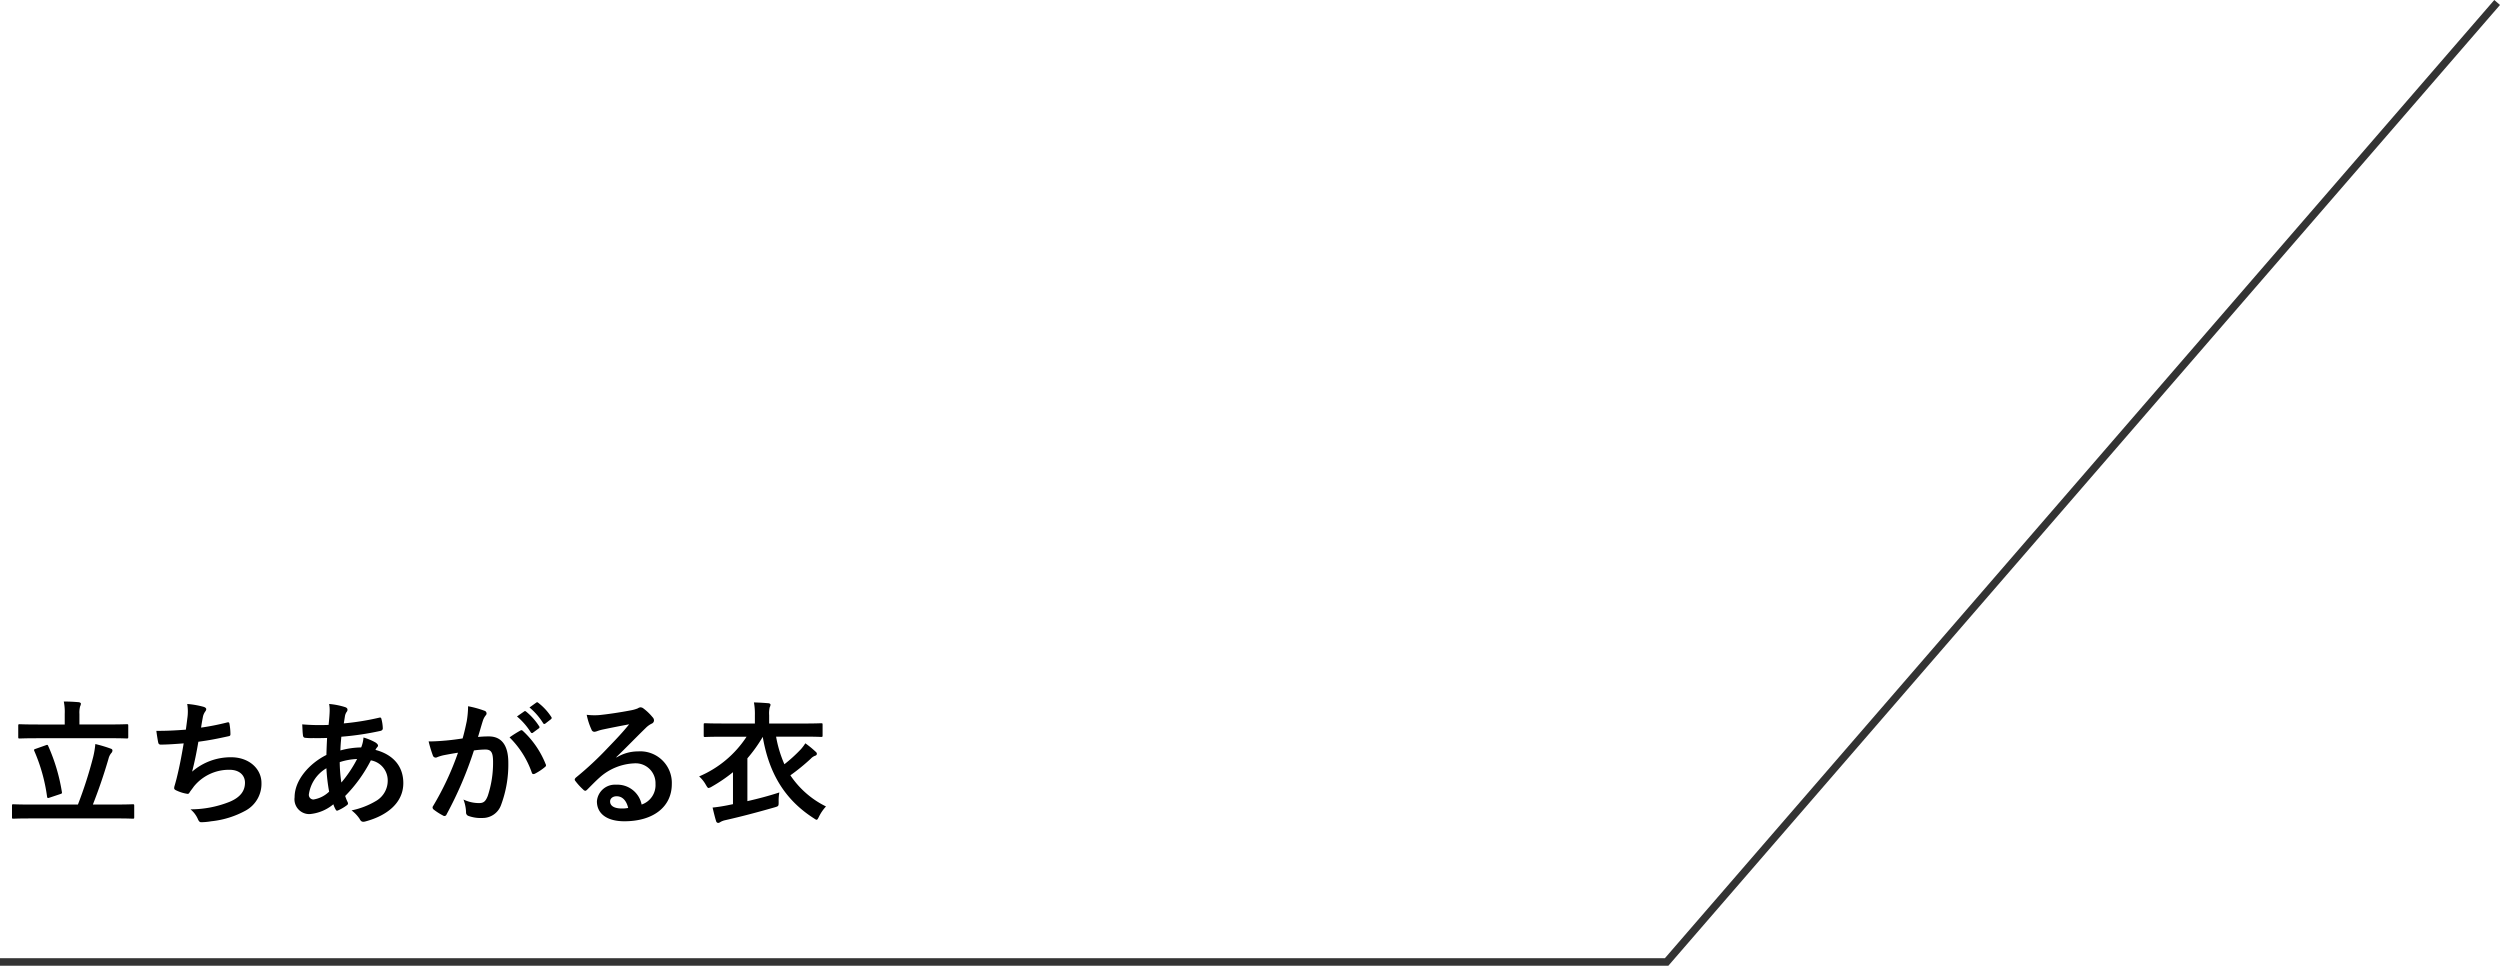 <svg xmlns="http://www.w3.org/2000/svg" width="331.049" height="127.881" viewBox="0 0 331.049 127.881">
  <g id="グループ_21686" data-name="グループ 21686" transform="translate(-689.329 -7107.836)">
    <path id="パス_40441" data-name="パス 40441" d="M2587.388-18009.359H2366.464v-1h220.467l109.826-126.881.756.656Z" transform="translate(-1677.135 25245.076)" fill="#333"/>
    <path id="パス_40541" data-name="パス 40541" d="M14.67.522c1.584,0,2.124.036,2.232.036.18,0,.2-.018.2-.2V-1.152c0-.18-.018-.2-.2-.2-.108,0-.648.036-2.232.036H11.628c.756-1.926,1.44-3.906,2.07-6.066a1.915,1.915,0,0,1,.342-.72.536.536,0,0,0,.18-.36c0-.108-.054-.2-.216-.252a17.743,17.743,0,0,0-2.052-.612A11.168,11.168,0,0,1,11.664-7.6,55.862,55.862,0,0,1,9.648-1.314H3.33c-1.584,0-2.124-.036-2.232-.036-.162,0-.18.018-.18.2V.36c0,.18.018.2.18.2.108,0,.648-.036,2.232-.036ZM13.7-10.1c1.71,0,2.3.036,2.412.036.18,0,.2-.018.2-.216v-1.458c0-.2-.018-.216-.2-.216-.108,0-.7.036-2.412.036H9.846V-13.3a3.268,3.268,0,0,1,.09-1.008,1.016,1.016,0,0,0,.108-.36c0-.09-.126-.18-.288-.2-.648-.054-1.314-.09-1.98-.09A7.01,7.01,0,0,1,7.9-13.3v1.386H4.338c-1.692,0-2.286-.036-2.394-.036-.18,0-.2.018-.2.216v1.458c0,.2.018.216.2.216.108,0,.7-.036,2.394-.036Zm-9.63,1.4c-.252.09-.27.108-.2.288A22.759,22.759,0,0,1,5.562-2.358c.036.2.09.216.342.126l1.4-.468c.252-.072.252-.126.216-.306a24.272,24.272,0,0,0-1.8-6.048c-.072-.18-.108-.2-.342-.108ZM23.94-11.232c-1.386.108-2.5.162-3.906.162.072.594.2,1.35.252,1.566a.307.307,0,0,0,.342.252c.918,0,2.052-.09,3.024-.162-.306,1.8-.558,3.132-.954,4.716-.072.27-.144.54-.234.846a1.228,1.228,0,0,0-.072.36c0,.162.108.234.4.36a5.06,5.06,0,0,0,1.35.4c.162.018.216-.054.342-.27.162-.234.342-.45.5-.684a5.985,5.985,0,0,1,4.734-2.232c1.368,0,2.052.774,2.052,1.71,0,1.134-.666,1.962-2.052,2.538a14.021,14.021,0,0,1-5.166.99A3.435,3.435,0,0,1,25.524.594c.144.342.27.432.45.432A8.338,8.338,0,0,0,27.306.9,11.989,11.989,0,0,0,31.9-.54a4.034,4.034,0,0,0,2.052-3.636c0-1.854-1.62-3.4-4.014-3.4A7.786,7.786,0,0,0,24.768-5.67c.324-1.26.576-2.466.828-3.96,1.512-.2,2.484-.4,4.032-.738.162-.036.216-.09.216-.288a8.146,8.146,0,0,0-.126-1.332c-.036-.234-.126-.252-.378-.18a32.917,32.917,0,0,1-3.384.666c.09-.63.162-.99.252-1.476a1.868,1.868,0,0,1,.306-.666.592.592,0,0,0,.126-.288c0-.144-.126-.252-.36-.324a11.781,11.781,0,0,0-2.16-.378,5.972,5.972,0,0,1,.036,1.746C24.1-12.456,24.03-11.862,23.94-11.232Zm18.972-3.4a4.231,4.231,0,0,1,.072.81c0,.5-.072,1.314-.144,1.962a27.446,27.446,0,0,1-3.492-.072c.036.5.036.972.09,1.368.018.306.126.4.324.414a7.159,7.159,0,0,0,1.026.036c.306,0,.792.018,1.854-.018-.036.684-.072,1.476-.09,2.25-2.214,1.1-4.212,3.294-4.212,5.6a1.961,1.961,0,0,0,2,2.232,5.662,5.662,0,0,0,3.132-1.3,3.588,3.588,0,0,0,.306.7c.108.18.18.18.36.09a5.726,5.726,0,0,0,1.08-.63c.18-.126.252-.216.144-.45a5.428,5.428,0,0,1-.324-.81,19.039,19.039,0,0,0,3.4-4.716,2.687,2.687,0,0,1,2.232,2.61,3.1,3.1,0,0,1-1.44,2.7A10.363,10.363,0,0,1,45.882-.54,4.576,4.576,0,0,1,46.944.576c.2.4.4.45.792.342,2.862-.774,5-2.466,5-5.076,0-2.25-1.368-3.78-3.69-4.392a1.556,1.556,0,0,1,.234-.36.311.311,0,0,0,.108-.216c0-.108-.108-.252-.324-.4a7.245,7.245,0,0,0-1.6-.666,4.417,4.417,0,0,1-.306,1.314,10.806,10.806,0,0,0-2.754.4c.018-.63.054-1.062.126-1.818a38.191,38.191,0,0,0,5.112-.756c.2-.036.378-.126.378-.36a5.583,5.583,0,0,0-.18-1.224c-.036-.162-.09-.234-.306-.18a34.6,34.6,0,0,1-4.68.756c.054-.306.09-.576.144-.9a1.391,1.391,0,0,1,.252-.648.4.4,0,0,0,.09-.288q0-.216-.324-.324A9.86,9.86,0,0,0,42.912-14.634Zm1.62,10.4a19.274,19.274,0,0,1-.216-2.7,8.447,8.447,0,0,1,2.3-.414A16.519,16.519,0,0,1,44.532-4.23Zm-1.98-1.89a23.34,23.34,0,0,0,.36,3.1A3.858,3.858,0,0,1,40.824-1.98a.614.614,0,0,1-.594-.684A4.8,4.8,0,0,1,42.552-6.12Zm25.236-6.858a8.931,8.931,0,0,1,1.818,2.088.188.188,0,0,0,.306.054l.756-.558a.182.182,0,0,0,.054-.288,8.284,8.284,0,0,0-1.71-1.926c-.108-.09-.18-.108-.27-.036Zm1.656-1.188a8.515,8.515,0,0,1,1.8,2.07.185.185,0,0,0,.306.054l.72-.558a.208.208,0,0,0,.054-.324,7.517,7.517,0,0,0-1.71-1.854c-.108-.09-.162-.108-.27-.036Zm-8.856,4.1c-.7.108-1.368.2-2.124.27-.792.072-1.584.126-2.376.126a16.446,16.446,0,0,0,.558,1.854.394.394,0,0,0,.576.234,5.289,5.289,0,0,1,.99-.288c.486-.09,1.062-.2,1.764-.306a37.955,37.955,0,0,1-3.294,7.056.335.335,0,0,0-.072.2.37.37,0,0,0,.144.27A8.185,8.185,0,0,0,58,.144a.3.3,0,0,0,.468-.162,49.711,49.711,0,0,0,3.618-8.46A11.923,11.923,0,0,1,63.594-8.6c.792,0,1.026.4,1.026,1.656a13.9,13.9,0,0,1-.7,4.482c-.288.738-.558.954-1.152.954A4.79,4.79,0,0,1,60.7-1.98a5.143,5.143,0,0,1,.342,1.674.481.481,0,0,0,.324.5,4.77,4.77,0,0,0,1.872.27,2.577,2.577,0,0,0,2.43-1.692,15.336,15.336,0,0,0,.972-5.634c0-2.3-.9-3.474-2.574-3.474a13.755,13.755,0,0,0-1.44.072c.234-.756.414-1.422.648-2.16a2.278,2.278,0,0,1,.36-.684.375.375,0,0,0,.126-.27.379.379,0,0,0-.288-.36,13.174,13.174,0,0,0-2.16-.594,12.252,12.252,0,0,1-.18,2C61-11.718,60.876-11.088,60.588-10.062Zm6.21-.144A12.185,12.185,0,0,1,69.75-5.544c.054.216.234.234.414.144a7.346,7.346,0,0,0,1.35-.9.258.258,0,0,0,.072-.36A12.046,12.046,0,0,0,68.6-11.034c-.126-.126-.216-.162-.342-.09A15.264,15.264,0,0,0,66.8-10.206ZM80.946-7.6c1.368-1.314,2.574-2.574,3.888-3.852a2.9,2.9,0,0,1,.792-.576.476.476,0,0,0,.306-.432.625.625,0,0,0-.2-.432,6.811,6.811,0,0,0-1.206-1.152.642.642,0,0,0-.414-.144.93.93,0,0,0-.342.144,4.776,4.776,0,0,1-.99.27c-1.4.27-2.988.5-4.086.612a8.675,8.675,0,0,1-1.674-.036,8.619,8.619,0,0,0,.63,1.944.409.409,0,0,0,.4.306,1.32,1.32,0,0,0,.36-.09,5.54,5.54,0,0,1,.756-.216c1.116-.234,2.394-.486,3.474-.684-.828,1.026-1.674,1.926-2.79,3.078a43.328,43.328,0,0,1-4.266,3.978c-.144.144-.2.27-.09.414a8.1,8.1,0,0,0,1.062,1.17.442.442,0,0,0,.27.162c.09,0,.18-.072.306-.2.54-.54,1.044-1.062,1.566-1.53A7.328,7.328,0,0,1,83.3-6.768,2.628,2.628,0,0,1,86.13-4.05a2.711,2.711,0,0,1-1.836,2.736A3.276,3.276,0,0,0,80.91-3.942a2.389,2.389,0,0,0-2.538,2.2C78.372-.072,79.74.9,82.008.9,85.86.9,88.29-1.026,88.29-4.032a4.177,4.177,0,0,0-4.464-4.32,5.417,5.417,0,0,0-2.862.81ZM82.512-.864a3.941,3.941,0,0,1-.828.072c-1.08,0-1.566-.378-1.566-.936,0-.378.342-.684.864-.684C81.738-2.412,82.278-1.854,82.512-.864Zm13.878-.5-.792.162c-.648.126-1.224.216-1.908.288.144.612.306,1.3.468,1.8a.3.3,0,0,0,.27.234A.559.559,0,0,0,94.734.99a2.329,2.329,0,0,1,.63-.234c2-.45,4.068-.99,6.516-1.692.558-.162.558-.162.558-.756a6.4,6.4,0,0,1,.09-1.224c-1.368.45-2.808.828-4.23,1.152v-5.67a19.317,19.317,0,0,0,2.034-2.844c.81,4.734,2.844,8.262,6.732,10.764.2.126.306.216.4.216.108,0,.18-.144.324-.432a5.571,5.571,0,0,1,.918-1.332,12.1,12.1,0,0,1-4.716-4.122,27.091,27.091,0,0,0,2.7-2.2,1.484,1.484,0,0,1,.594-.4.267.267,0,0,0,.216-.252.4.4,0,0,0-.18-.288,12.3,12.3,0,0,0-1.35-1.1,5.675,5.675,0,0,1-.594.792,19.533,19.533,0,0,1-2.178,1.98,15.838,15.838,0,0,1-1.1-3.654h3.672c1.62,0,2.178.036,2.286.036.18,0,.2-.018.2-.2V-11.88c0-.18-.018-.2-.2-.2-.108,0-.666.036-2.286.036h-4.59v-1.1a3.616,3.616,0,0,1,.072-1.044.841.841,0,0,0,.108-.342c0-.108-.108-.18-.27-.2-.63-.054-1.278-.09-1.926-.108a8.4,8.4,0,0,1,.126,1.692v1.1H95c-1.62,0-2.178-.036-2.286-.036-.18,0-.2.018-.2.2v1.422c0,.18.018.2.2.2.108,0,.666-.036,2.286-.036H98.19A14.043,14.043,0,0,1,91.908-5.04a4.318,4.318,0,0,1,.9,1.134c.162.27.234.4.36.4a1.306,1.306,0,0,0,.414-.18A20.708,20.708,0,0,0,96.39-5.6Z" transform="translate(690 7215.688)"/>
  </g>
</svg>
